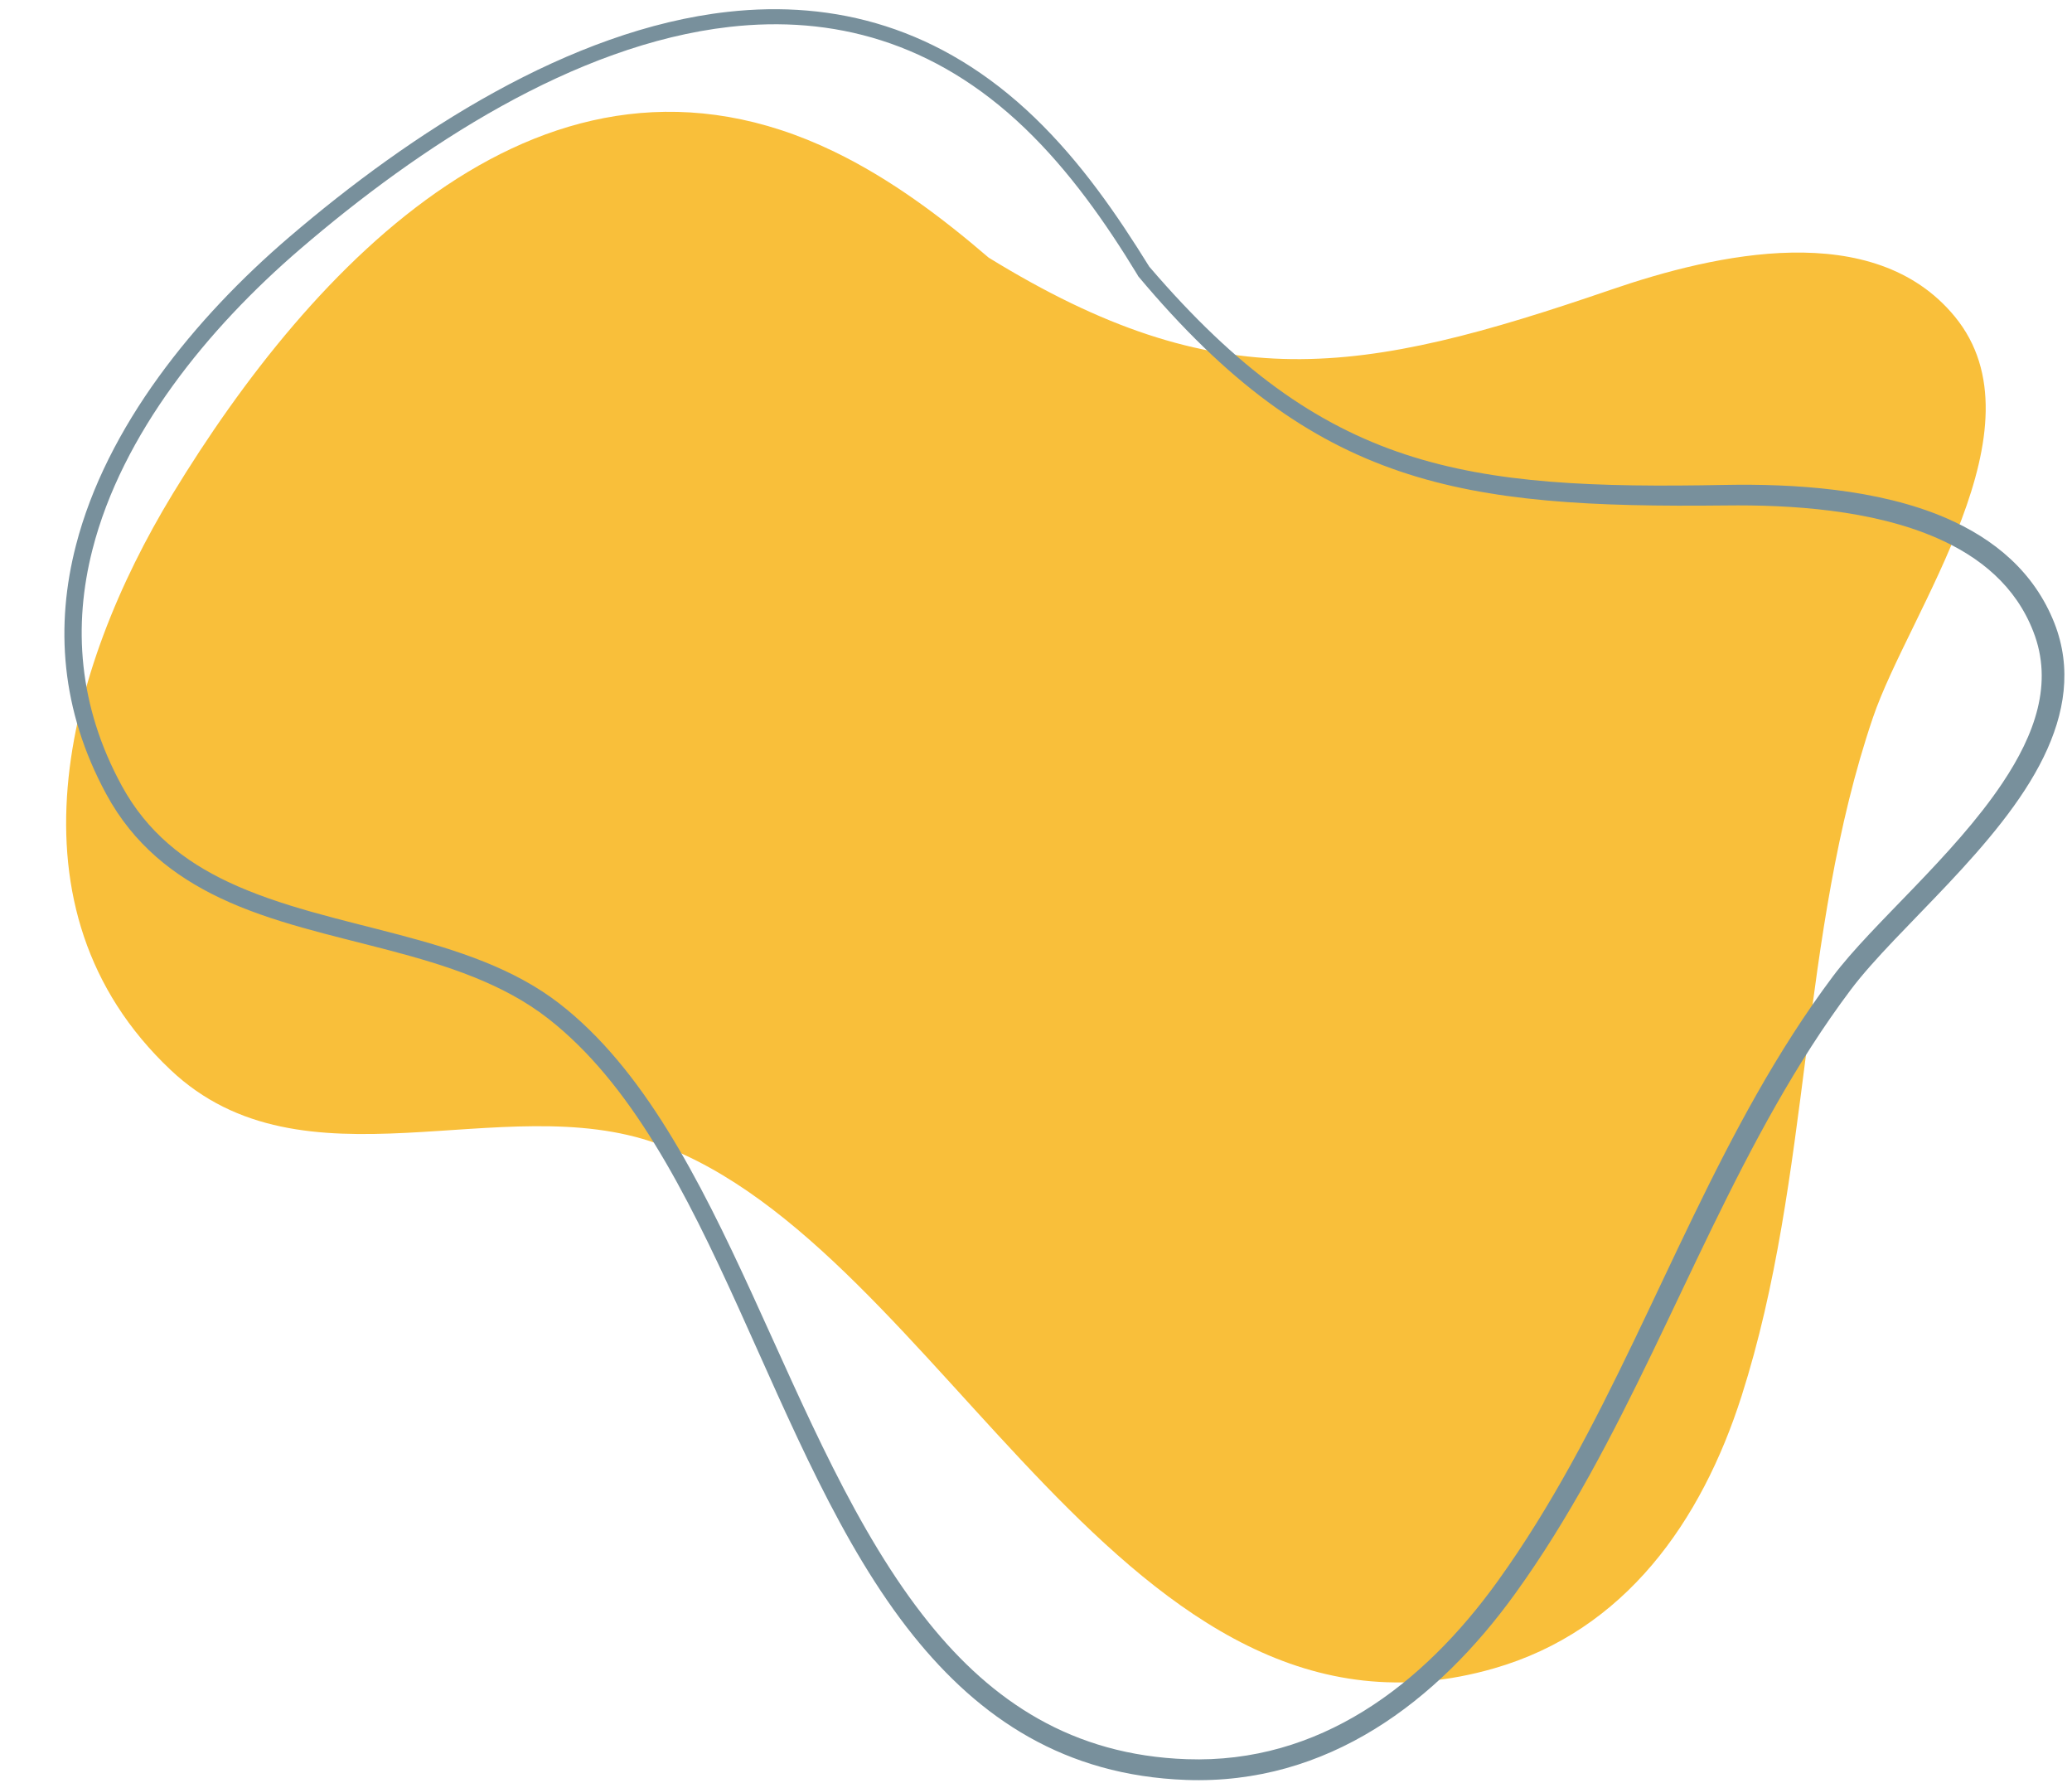 <?xml version="1.0" encoding="UTF-8" standalone="no"?><svg xmlns="http://www.w3.org/2000/svg" xmlns:xlink="http://www.w3.org/1999/xlink" fill="#000000" height="445.6" preserveAspectRatio="xMidYMid meet" version="1" viewBox="-16.1 -2.3 518.0 445.6" width="518" zoomAndPan="magnify"><g id="change1_1"><path clip-rule="evenodd" d="M231.069,62.102 c-11.796-10.133-24.51-19.662-38.564-26.47 C120.113,0.595,61.449,64.631,27.051,121.186 c-26.628,43.788-43.158,103.65-0.516,143.946 c33.2,31.379,82.92,4.472,121.685,18.446 c71.649,25.823,116.82,157.684,209.146,131.17 c32.788-9.416,51.943-36.778,61.945-68.132 c17.597-55.137,14.29-115.034,32.823-169.541 c9.013-26.532,43.376-72.402,20.441-100.272 c-20.284-24.642-59.757-15.672-85.851-6.712 C323.939,91.635,288.683,97.542,231.069,62.102z" fill="#f9bf3a" fill-rule="evenodd"/></g><g id="change2_1"><path clip-rule="evenodd" d="M268.338,66.565 c0.044,0.088,0.105,0.166,0.157,0.236c22.148,26.418,42.291,40.9,65.375,48.723 c22.673,7.683,48.215,8.891,81.502,8.523c16.04-0.192,36.481,1.024,52.801,8.164 c10.711,4.69,19.636,11.971,24.046,23.329c5.084,12.959,0.394,25.779-7.709,37.89 c-12.321,18.429-32.569,35.221-42.423,48.382 c-7,9.354-13.222,19.181-18.971,29.314 c-22.603,39.832-37.811,84.32-64.771,121.79 c-9.372,13.03-20.537,24.466-33.541,32.499 c-12.924,7.989-27.669,12.601-44.208,12.023 c-28.676-0.998-48.705-14.526-64.43-34.04 c-36.586-45.398-50.587-122.35-92.371-154.806 c-22.821-17.72-56.887-18.183-82.902-30.46 c-10.807-5.102-20.179-12.33-26.549-24.02 C3.433,174.1,2.173,154.035,7.012,135.09 c7.377-28.929,28.824-55.26,51.864-75.071 c29.813-25.63,68.639-51.182,107.369-55.592 c25.587-2.914,51.121,3.483,73.889,25.342 c5.565,5.347,10.606,11.227,15.243,17.405c4.673,6.222,8.952,12.741,12.96,19.339 V66.565z M271.252,64.412c-4.095-6.607-8.365-13.135-13.03-19.365 c-4.743-6.353-9.897-12.382-15.585-17.877 C219.003,4.384,192.445-2.31,165.817,0.665 c-39.465,4.401-79.148,30.224-109.583,56.275 c-23.723,20.301-45.704,47.384-53.352,77.092 c-5.145,19.951-3.859,41.075,7.595,62.19 c6.834,12.601,16.871,20.45,28.5,25.972 c25.683,12.19,59.425,12.531,81.949,30.102 c41.486,32.351,55.015,109.049,91.312,154.263 c16.6,20.686,37.829,34.95,68.167,36.061 c17.641,0.648,33.366-4.218,47.174-12.715 c13.59-8.365,25.307-20.266,35.116-33.856 c27.118-37.592,42.493-82.22,65.235-122.184 c5.653-9.923,11.752-19.557,18.621-28.71 c11.612-15.471,37.408-35.965,48.25-58.209c5.303-10.868,7.141-22.139,2.704-33.48 c-5.04-12.785-15.033-21.071-27.144-26.295 c-17.055-7.35-38.354-8.567-55.067-8.26c-32.639,0.639-57.71-0.263-80.015-7.604 c-22.515-7.412-42.177-21.404-64.028-46.911V64.412z" fill="#78909c" fill-rule="evenodd"/></g></svg>